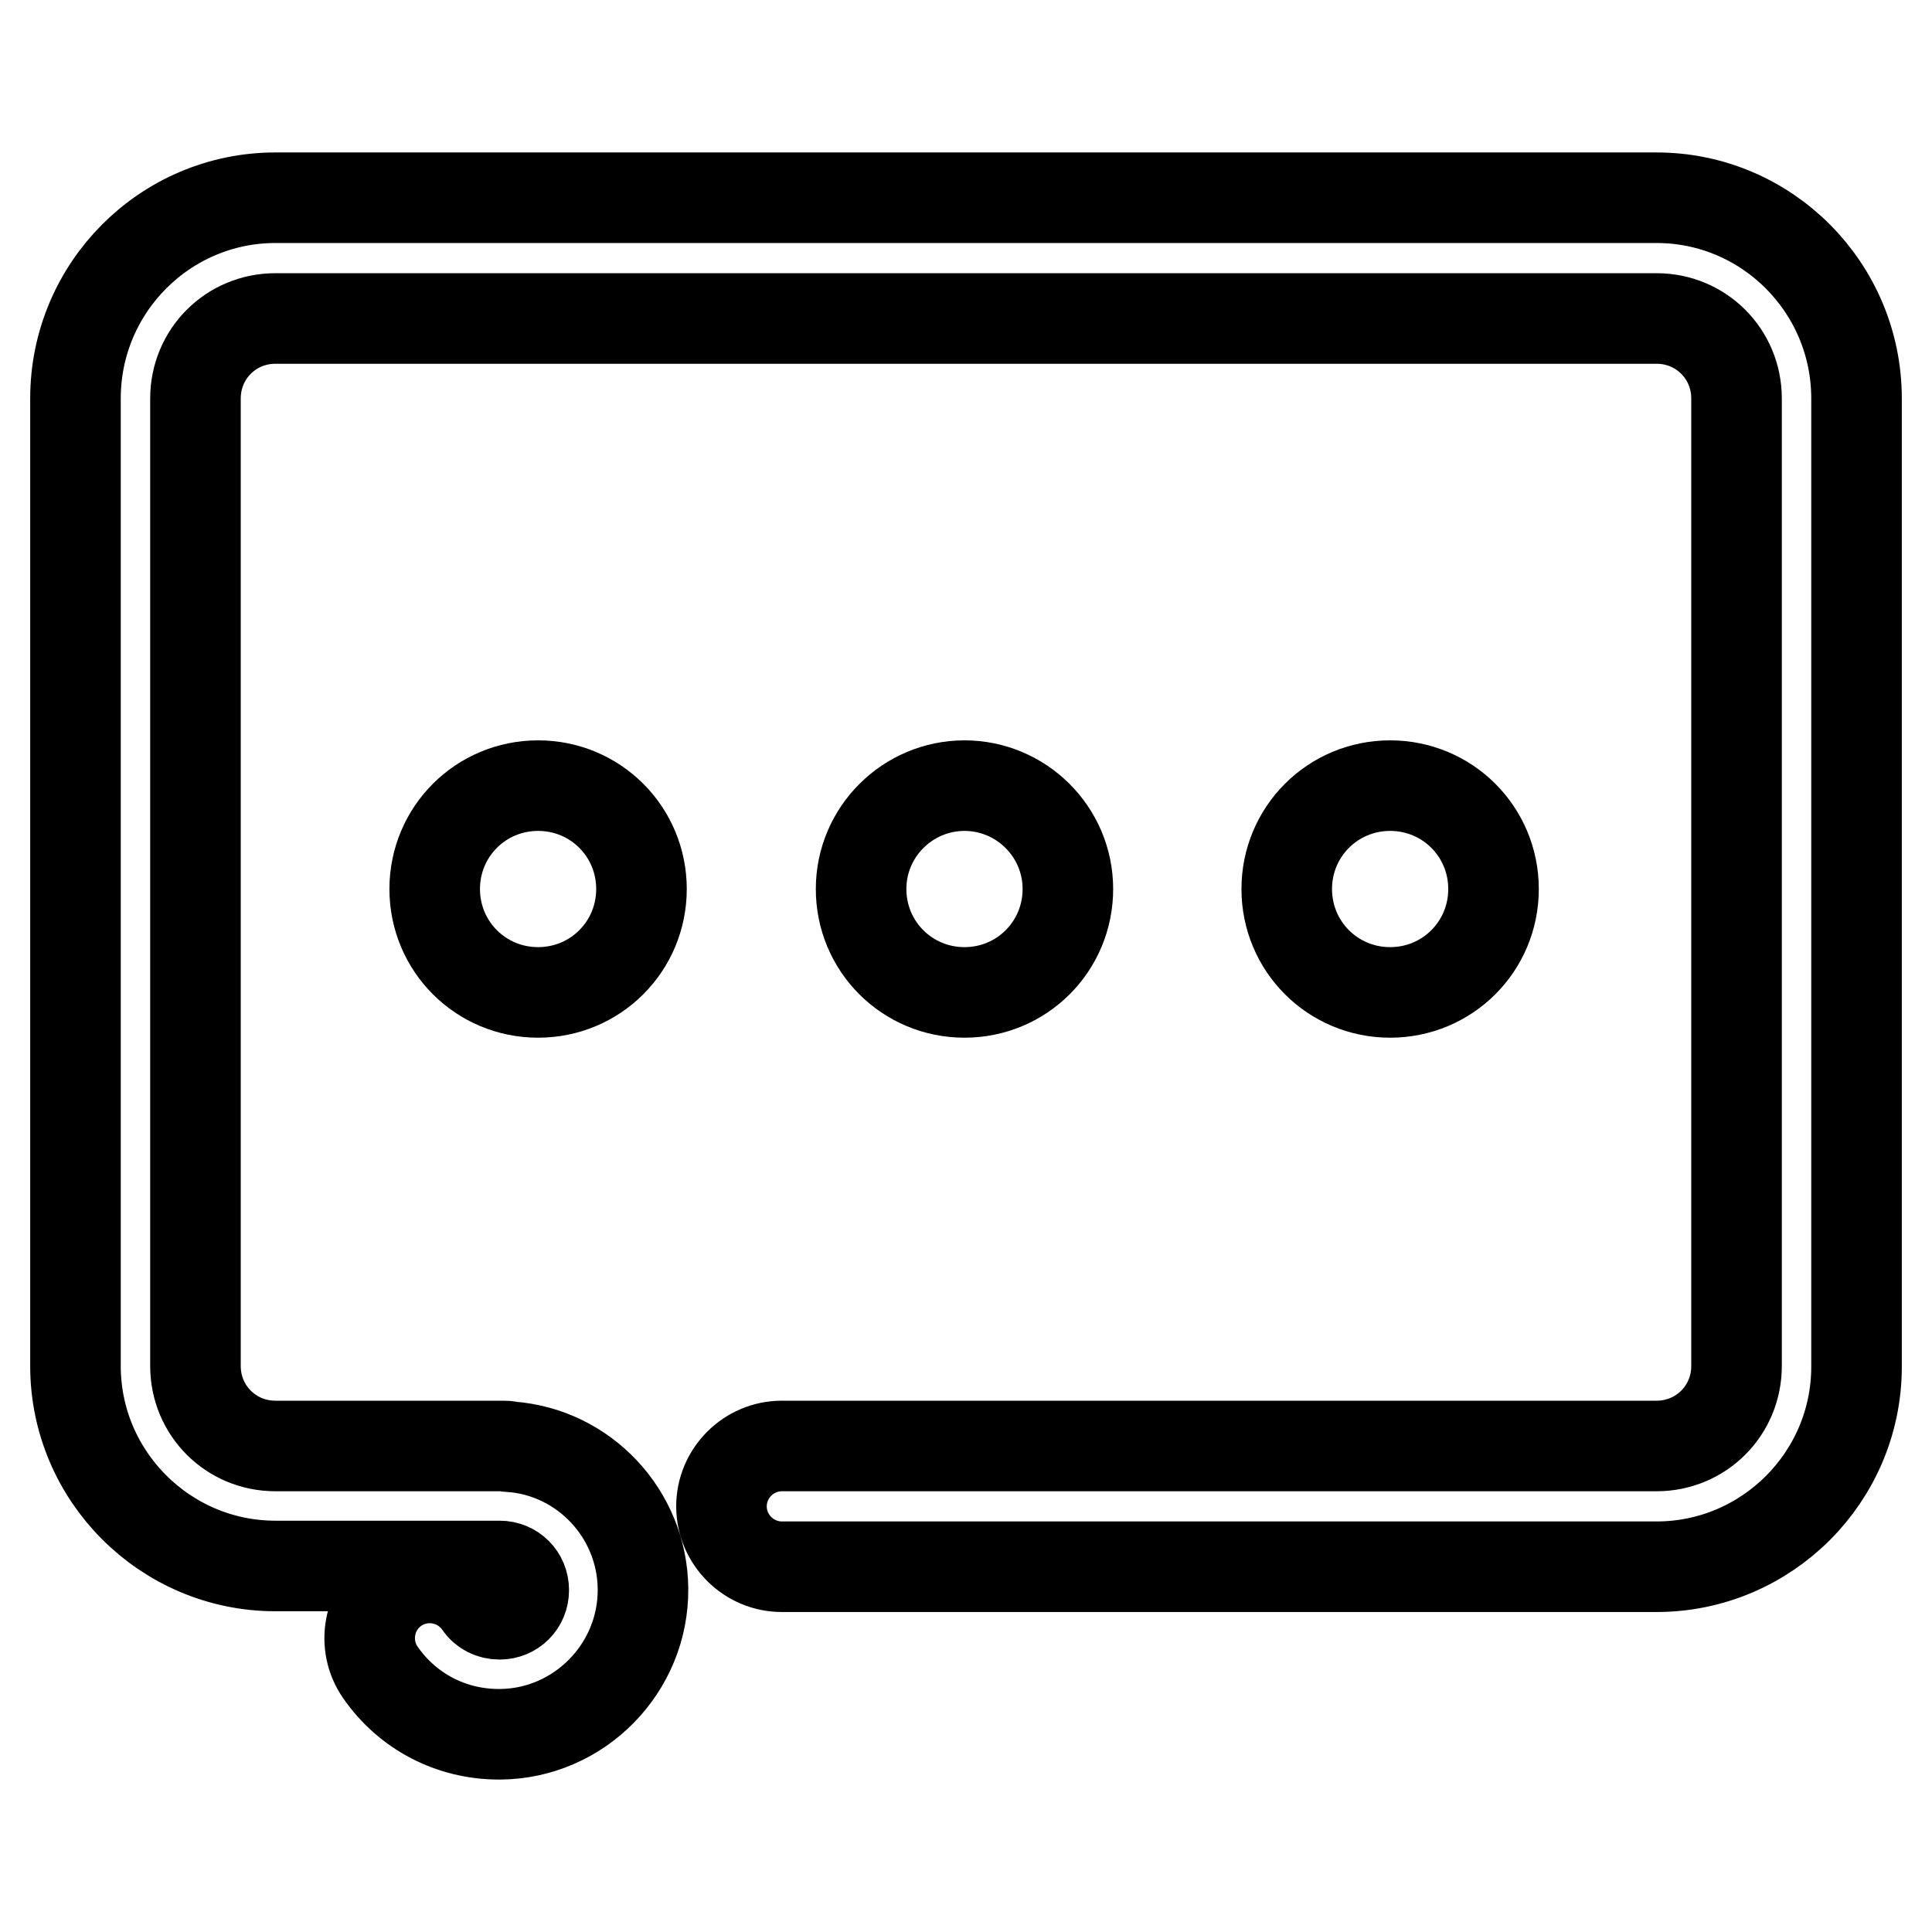 <?xml version="1.0" encoding="utf-8"?>
<!-- Svg Vector Icons : http://www.onlinewebfonts.com/icon -->
<!DOCTYPE svg PUBLIC "-//W3C//DTD SVG 1.1//EN" "http://www.w3.org/Graphics/SVG/1.1/DTD/svg11.dtd">
<svg version="1.1" xmlns="http://www.w3.org/2000/svg" xmlns:xlink="http://www.w3.org/1999/xlink" x="0px" y="0px" viewBox="0 0 256 256" enable-background="new 0 0 256 256" xml:space="preserve">
<g> <path stroke-width="12" fill-opacity="0" stroke="#000000"  d="M57.6,117.8c0,7.6,6.1,13.7,13.7,13.7c7.6,0,13.7-6.1,13.7-13.7c0,0,0,0,0,0c0-7.6-6.1-13.7-13.7-13.7 C63.7,104.1,57.6,110.2,57.6,117.8z"/> <path stroke-width="12" fill-opacity="0" stroke="#000000"  d="M170.5,117.8c0,7.6,6.1,13.7,13.7,13.7c7.6,0,13.7-6.1,13.7-13.7c0,0,0,0,0,0c0-7.6-6.1-13.7-13.7-13.7 S170.5,110.2,170.5,117.8C170.5,117.8,170.5,117.8,170.5,117.8z"/> <path stroke-width="12" fill-opacity="0" stroke="#000000"  d="M114.1,117.8c0,7.6,6.1,13.7,13.7,13.7s13.7-6.1,13.7-13.7c0,0,0,0,0,0c0-7.6-6.2-13.7-13.7-13.7 S114.1,110.2,114.1,117.8z"/> <path stroke-width="12" fill-opacity="0" stroke="#000000"  d="M219.5,26.2h-183C21.9,26.2,10,38.1,10,52.8V181c0,14.6,11.9,26.5,26.5,26.5h29.7c1.8,0,3.2,1.4,3.2,3.2 c0,1.8-1.4,3.2-3.2,3.2c-1.1,0-2.1-0.5-2.7-1.4c-2.5-3.6-7.5-4.5-11.1-2c-3.6,2.5-4.5,7.5-2,11.1c3.6,5.2,9.4,8.2,15.7,8.2h0.2 c10.5-0.1,19-8.8,18.9-19.3c-0.1-9.9-7.8-18.1-17.6-18.8c-0.3-0.1-0.7-0.1-1-0.1H36.5c-5.9,0-10.6-4.7-10.6-10.6V52.8 c0-5.9,4.7-10.6,10.6-10.6h183c5.9,0,10.6,4.7,10.6,10.6V181c0,5.9-4.7,10.6-10.6,10.6H103.6c-4.4,0-8,3.6-8,8s3.6,8,8,8h115.9 c14.6,0,26.5-11.9,26.5-26.5V52.8C246,38.1,234.1,26.2,219.5,26.2z"/></g>
</svg>
